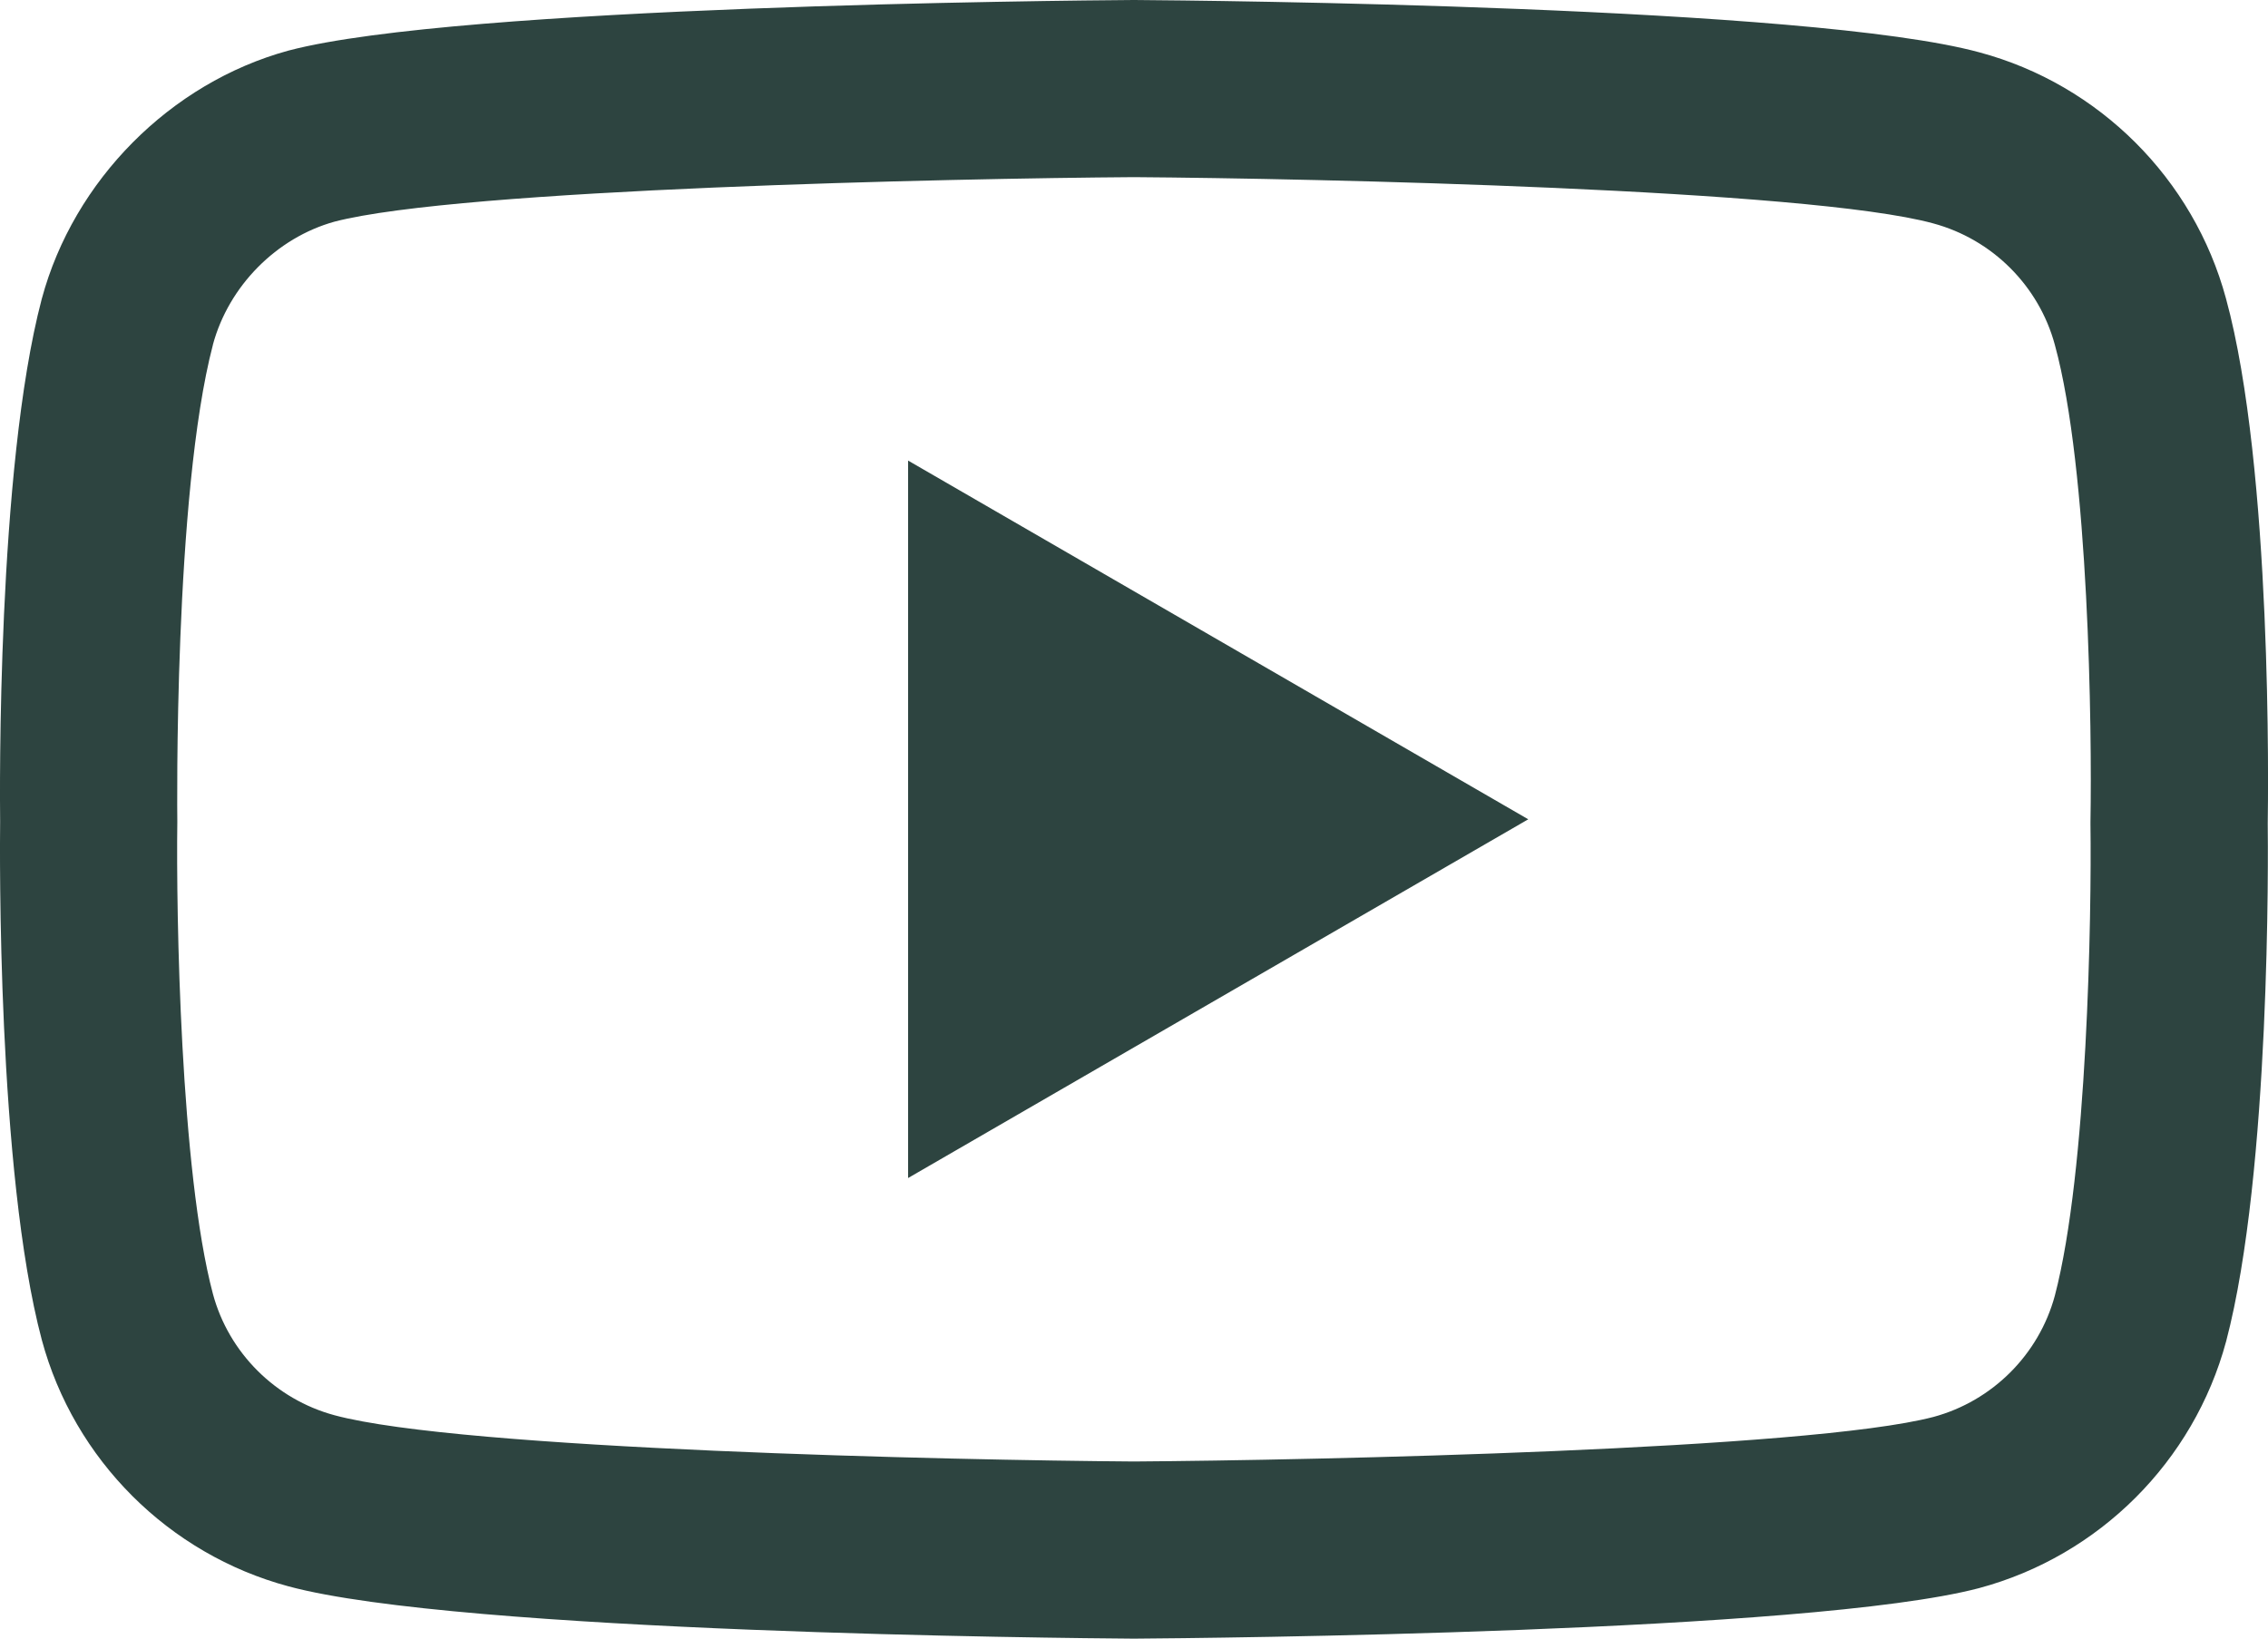 <?xml version="1.0" encoding="UTF-8"?>
<svg id="Capa_1" data-name="Capa 1" xmlns="http://www.w3.org/2000/svg" viewBox="0 0 511 369.27">
  <path d="m255.48,369.27h-.14c-15.42-.11-151.73-1.35-190.35-11.79-26.99-7.26-48.3-28.54-55.57-55.53C-.68,264.01-.04,190.97.03,185.13c-.07-5.81-.72-79.45,9.36-117.7.01-.04.02-.07.03-.11,7.19-26.69,28.98-48.63,55.5-55.9.07-.02.14-.04.2-.05C103.31,1.33,239.9.11,255.35,0h.28c15.46.11,152.13,1.35,190.4,11.81,26.92,7.24,48.21,28.49,55.5,55.45,10.48,38.28,9.51,112.08,9.41,118.31.07,6.14.69,78.52-9.36,116.65,0,.04-.02.07-.03.11-7.28,26.99-28.58,48.28-55.6,55.54-.04.01-.07.02-.11.03-38.18,10.03-174.76,11.26-190.21,11.37h-.14ZM47.98,77.67c-8.87,33.76-8.04,106.47-8.03,107.2v.53c-.27,20.16.67,78.56,8.03,106.21,3.57,13.24,14.08,23.73,27.4,27.32,28.5,7.71,139.52,10.13,180.09,10.42,40.68-.28,151.87-2.64,180.15-10.04,13.28-3.59,23.75-14.05,27.35-27.31,7.37-28.06,8.3-86.17,8.03-106.21,0-.21,0-.42,0-.63.37-20.41-.35-79.48-8-107.36,0-.03-.02-.05-.02-.08-3.59-13.3-14.1-23.79-27.42-27.38-28.22-7.72-139.42-10.13-180.09-10.42-40.65.28-151.73,2.64-180.1,10.03-13.07,3.63-23.82,14.49-27.4,27.72Zm434.29,219.47h.01-.01Zm-277.67-31.66V103.79l139.73,80.84-139.73,80.84Z" fill="#2d4440"/>
</svg>